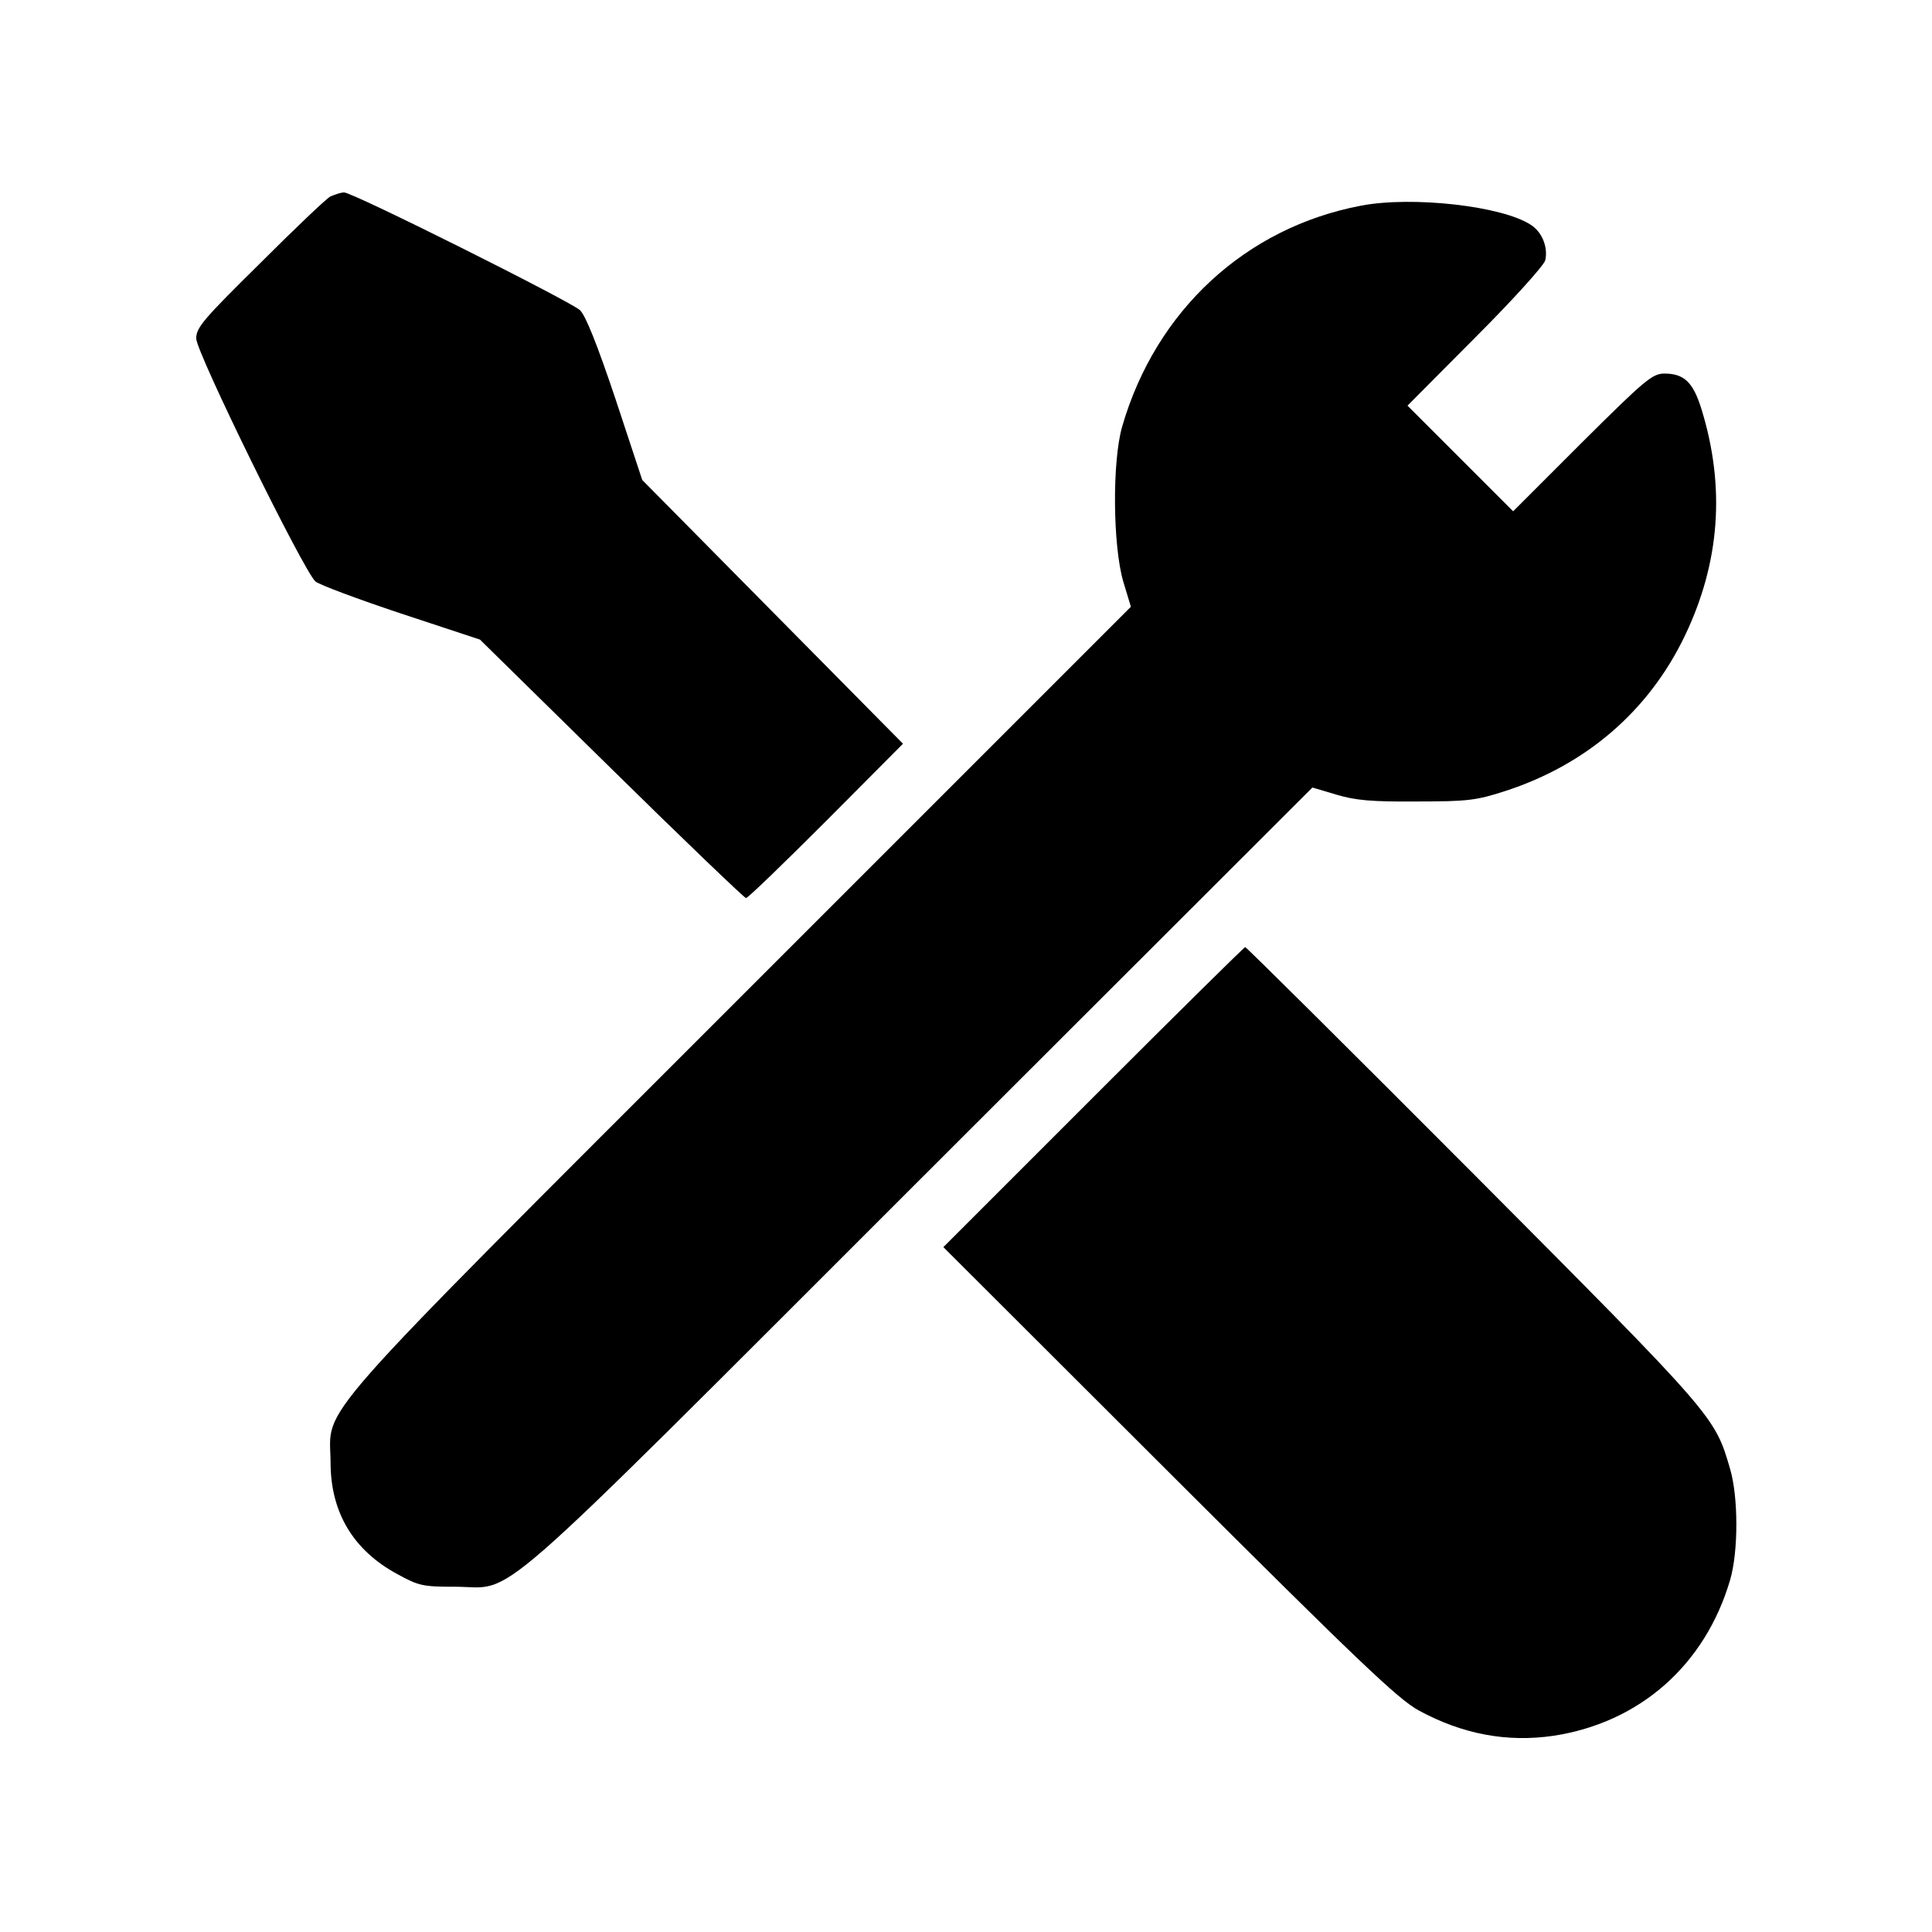 <?xml version="1.0" standalone="no"?>

<!DOCTYPE svg PUBLIC "-//W3C//DTD SVG 20010904//EN"
 "http://www.w3.org/TR/2001/REC-SVG-20010904/DTD/svg10.dtd">
<svg version="1.0" xmlns="http://www.w3.org/2000/svg"
 width="30" height="30" viewBox="0 0 512 512"
 preserveAspectRatio="xMidYMid meet">

<g transform="translate(0,512) scale(0.1,-0.1)"
fill="#000000" stroke="none">
<path d="M875 4599 c-11 -6 -95 -86 -187 -178 -149 -147 -168 -169 -168 -198
0 -37 285 -617 316 -644 11 -9 113 -47 227 -85 l209 -69 348 -342 c192 -189
353 -343 357 -343 5 0 100 92 212 204 l204 205 -345 349 -346 350 -71 215
c-48 143 -79 221 -94 235 -28 25 -602 312 -625 312 -9 0 -26 -6 -37 -11z"/>
<path d="M3607 4575 c-306 -58 -544 -278 -633 -585 -27 -93 -25 -317 3 -412
l20 -66 -1033 -1033 c-1165 -1165 -1089 -1079 -1088 -1234 0 -133 60 -233 176
-296 58 -32 69 -34 153 -34 166 0 60 -93 1232 1078 l1041 1040 64 -19 c50 -15
93 -19 213 -18 136 0 158 3 235 28 215 70 380 213 475 411 93 194 108 394 44
601 -22 71 -46 94 -98 94 -32 0 -51 -16 -218 -182 l-183 -183 -140 140 -140
140 179 180 c102 102 182 191 186 205 8 34 -8 75 -38 94 -75 50 -314 77 -450
51z"/>
<path d="M2897 2212 l-397 -397 597 -596 c503 -502 608 -602 663 -632 116 -63
234 -85 357 -67 229 35 402 188 468 413 22 75 22 219 0 294 -41 140 -37 136
-679 781 -330 331 -603 602 -606 602 -3 0 -184 -179 -403 -398z"/>
</g>
</svg>
